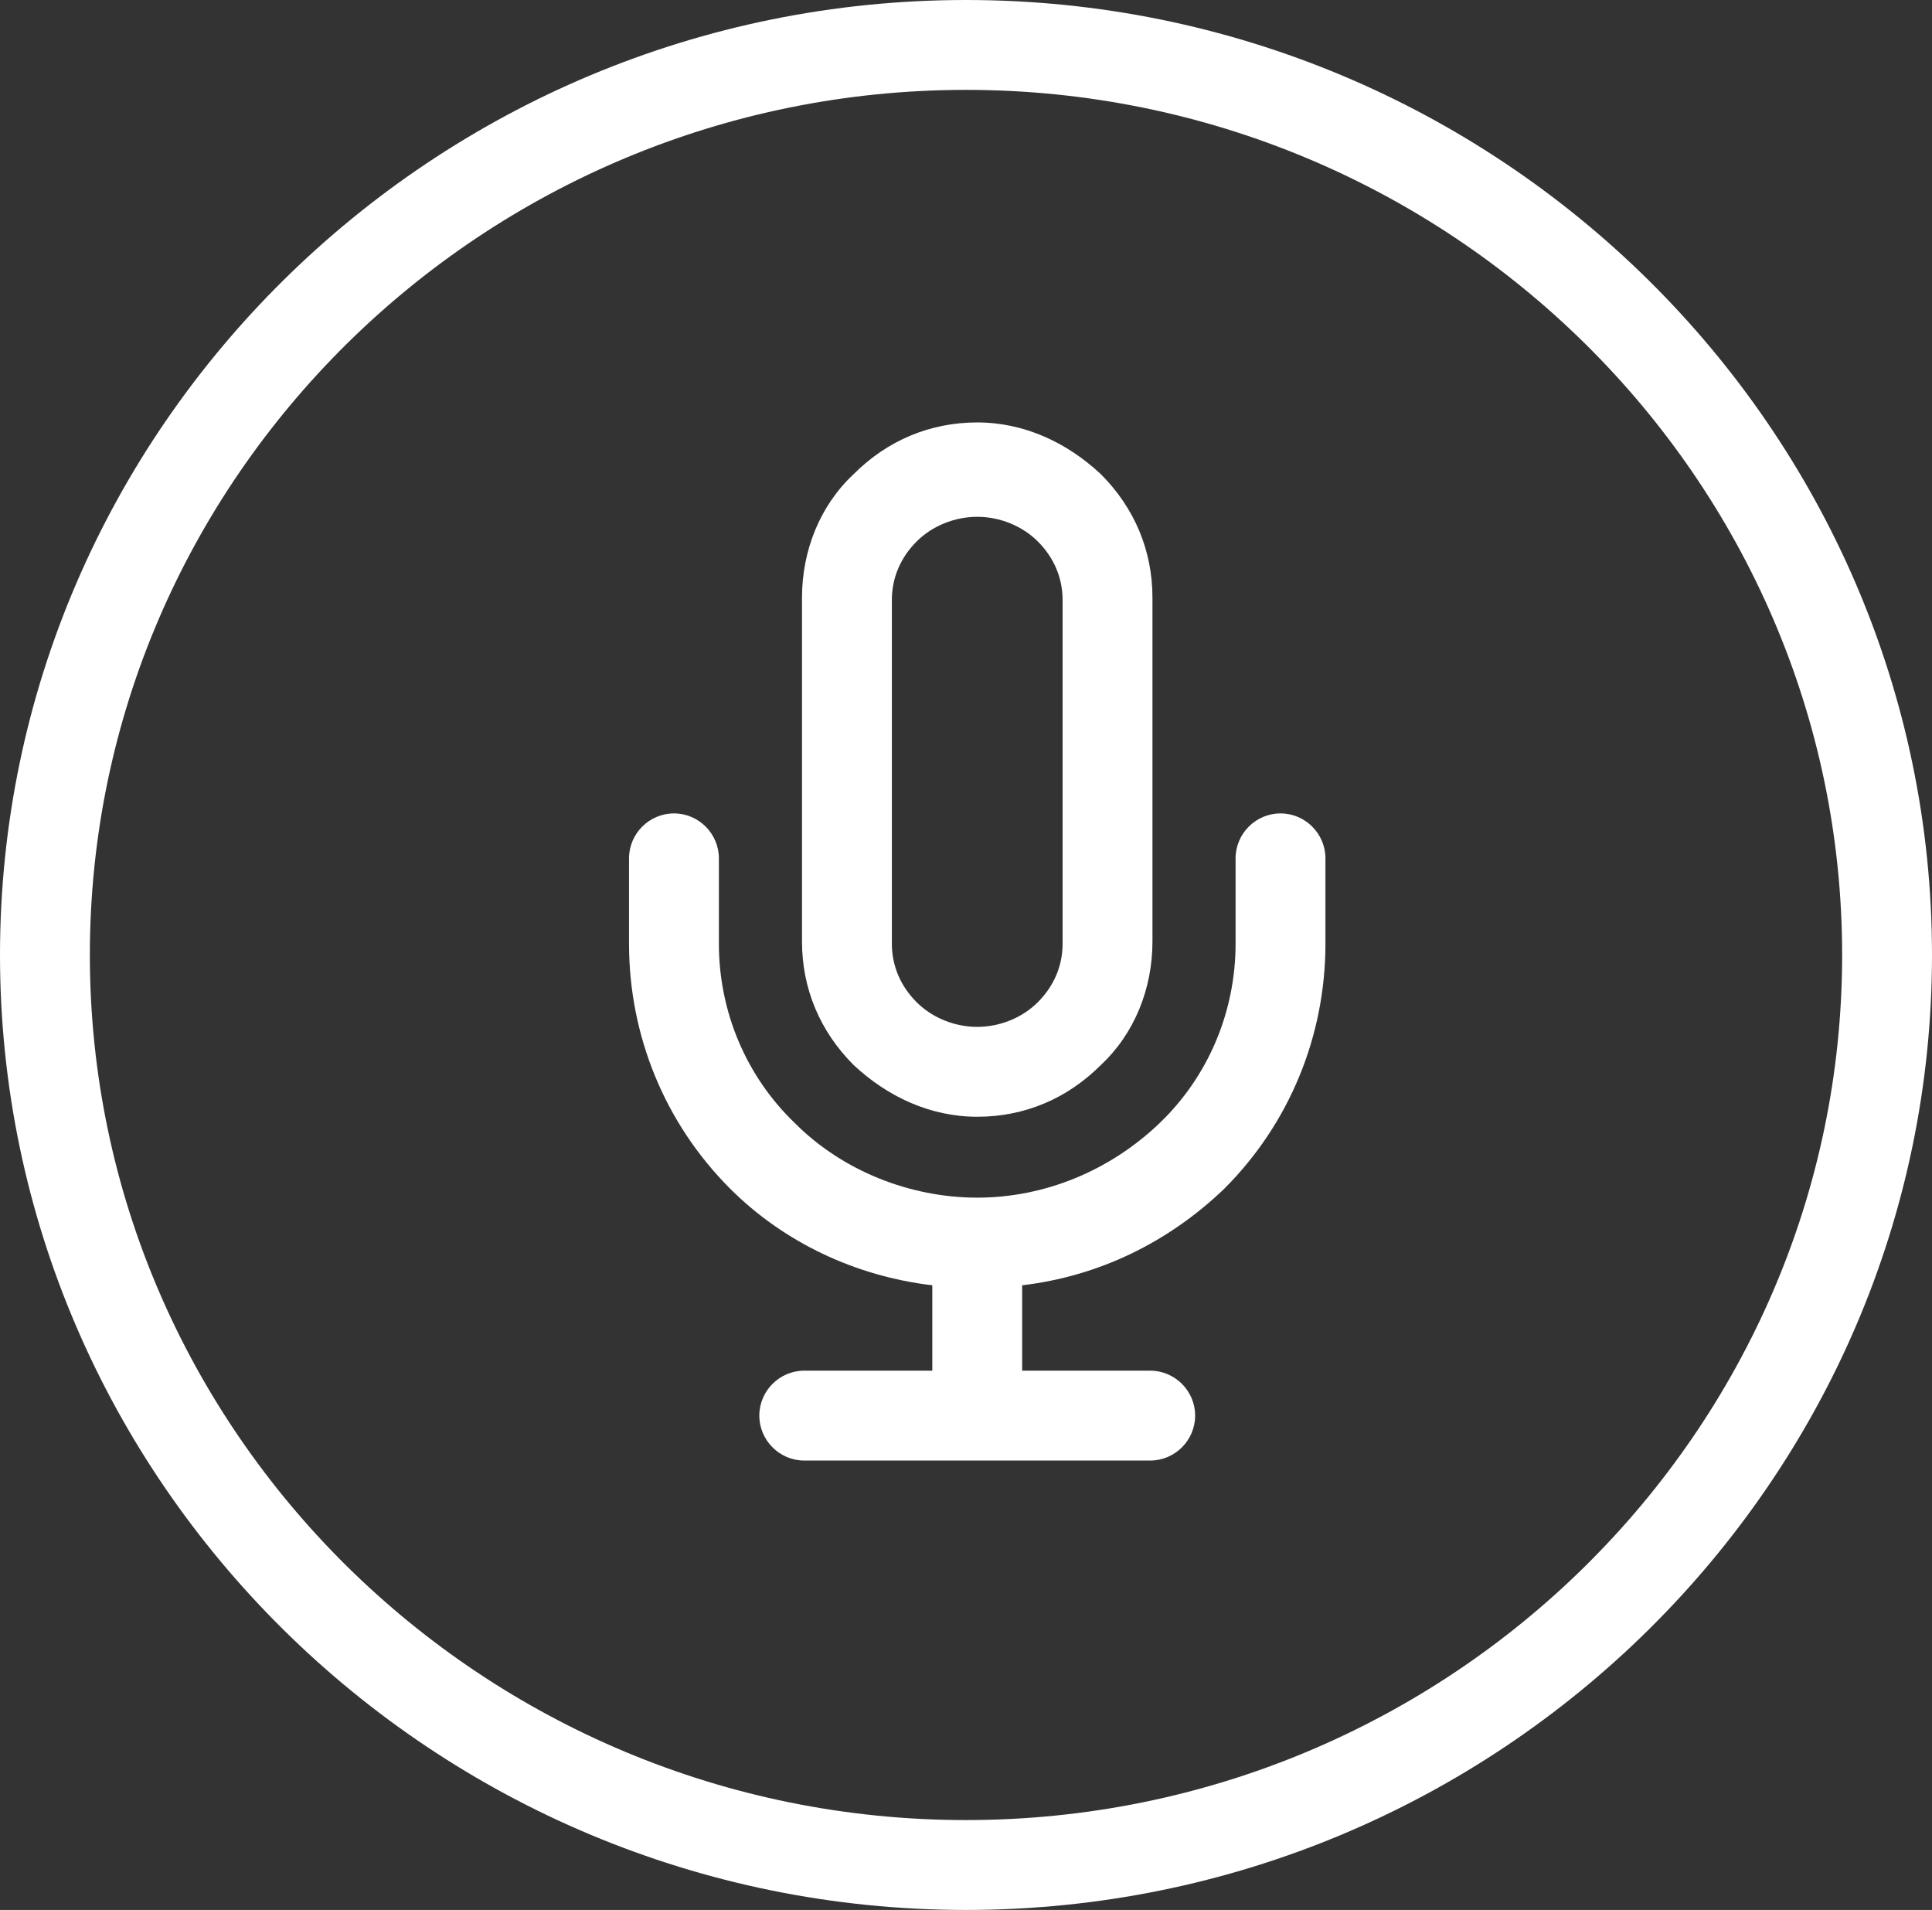 <?xml version="1.0" encoding="UTF-8"?>
<svg id="Ebene_1" data-name="Ebene 1" xmlns="http://www.w3.org/2000/svg" version="1.1" viewBox="0 0 86 85">
  <rect x="0" y="0" width="86" height="85" fill="#333333" stroke="none"/>
  <defs>
    <style>
      .cls-1 {
        fill: #fff;
        stroke-width: 0px;
      }
    </style>
  </defs>
  <path class="cls-1" d="M43,0C19.3,0,0,19.1,0,42.5s19.3,42.5,43,42.5,43-19.1,43-42.5S66.7,0,43,0ZM43,81c-21.5,0-39-17.3-39-38.5S21.5,4,43,4s39,17.3,39,38.5-17.5,38.5-39,38.5Z"/>
  <path class="cls-1" d="M43.5,49.7c2.1,0,4-.8,5.5-2.3,1.5-1.4,2.3-3.4,2.3-5.5v-15.3c0-2.1-.8-4-2.3-5.5-1.5-1.4-3.4-2.3-5.5-2.3s-4,.8-5.5,2.3c-1.5,1.4-2.3,3.4-2.3,5.5v15.3c0,2.1.8,4,2.3,5.5,1.5,1.4,3.4,2.3,5.5,2.3ZM39.7,26.7c0-1,.4-1.9,1.1-2.6.7-.7,1.7-1.1,2.7-1.1s2,.4,2.7,1.1c.7.7,1.1,1.6,1.1,2.6v15.3c0,1-.4,1.9-1.1,2.6-.7.7-1.7,1.1-2.7,1.1s-2-.4-2.7-1.1c-.7-.7-1.1-1.6-1.1-2.6v-15.3Z"/>
  <path class="cls-1" d="M57,36.2c-1.1,0-2,.9-2,2v3.8c0,3-1.2,5.9-3.4,8-2.2,2.1-5.1,3.3-8.1,3.3s-6-1.2-8.1-3.3c-2.2-2.1-3.4-5-3.4-8v-3.8c0-1.1-.9-2-2-2s-2,.9-2,2v3.8c0,4.1,1.6,8,4.5,10.9,2.4,2.4,5.6,3.9,9,4.3v3.8h-5.7c-1.1,0-2,.9-2,2s.9,2,2,2h15.4c1.1,0,2-.9,2-2s-.9-2-2-2h-5.7v-3.8c3.4-.4,6.5-1.9,9-4.3,2.9-2.9,4.5-6.8,4.5-10.9v-3.8c0-1.1-.9-2-2-2Z"/>
</svg>